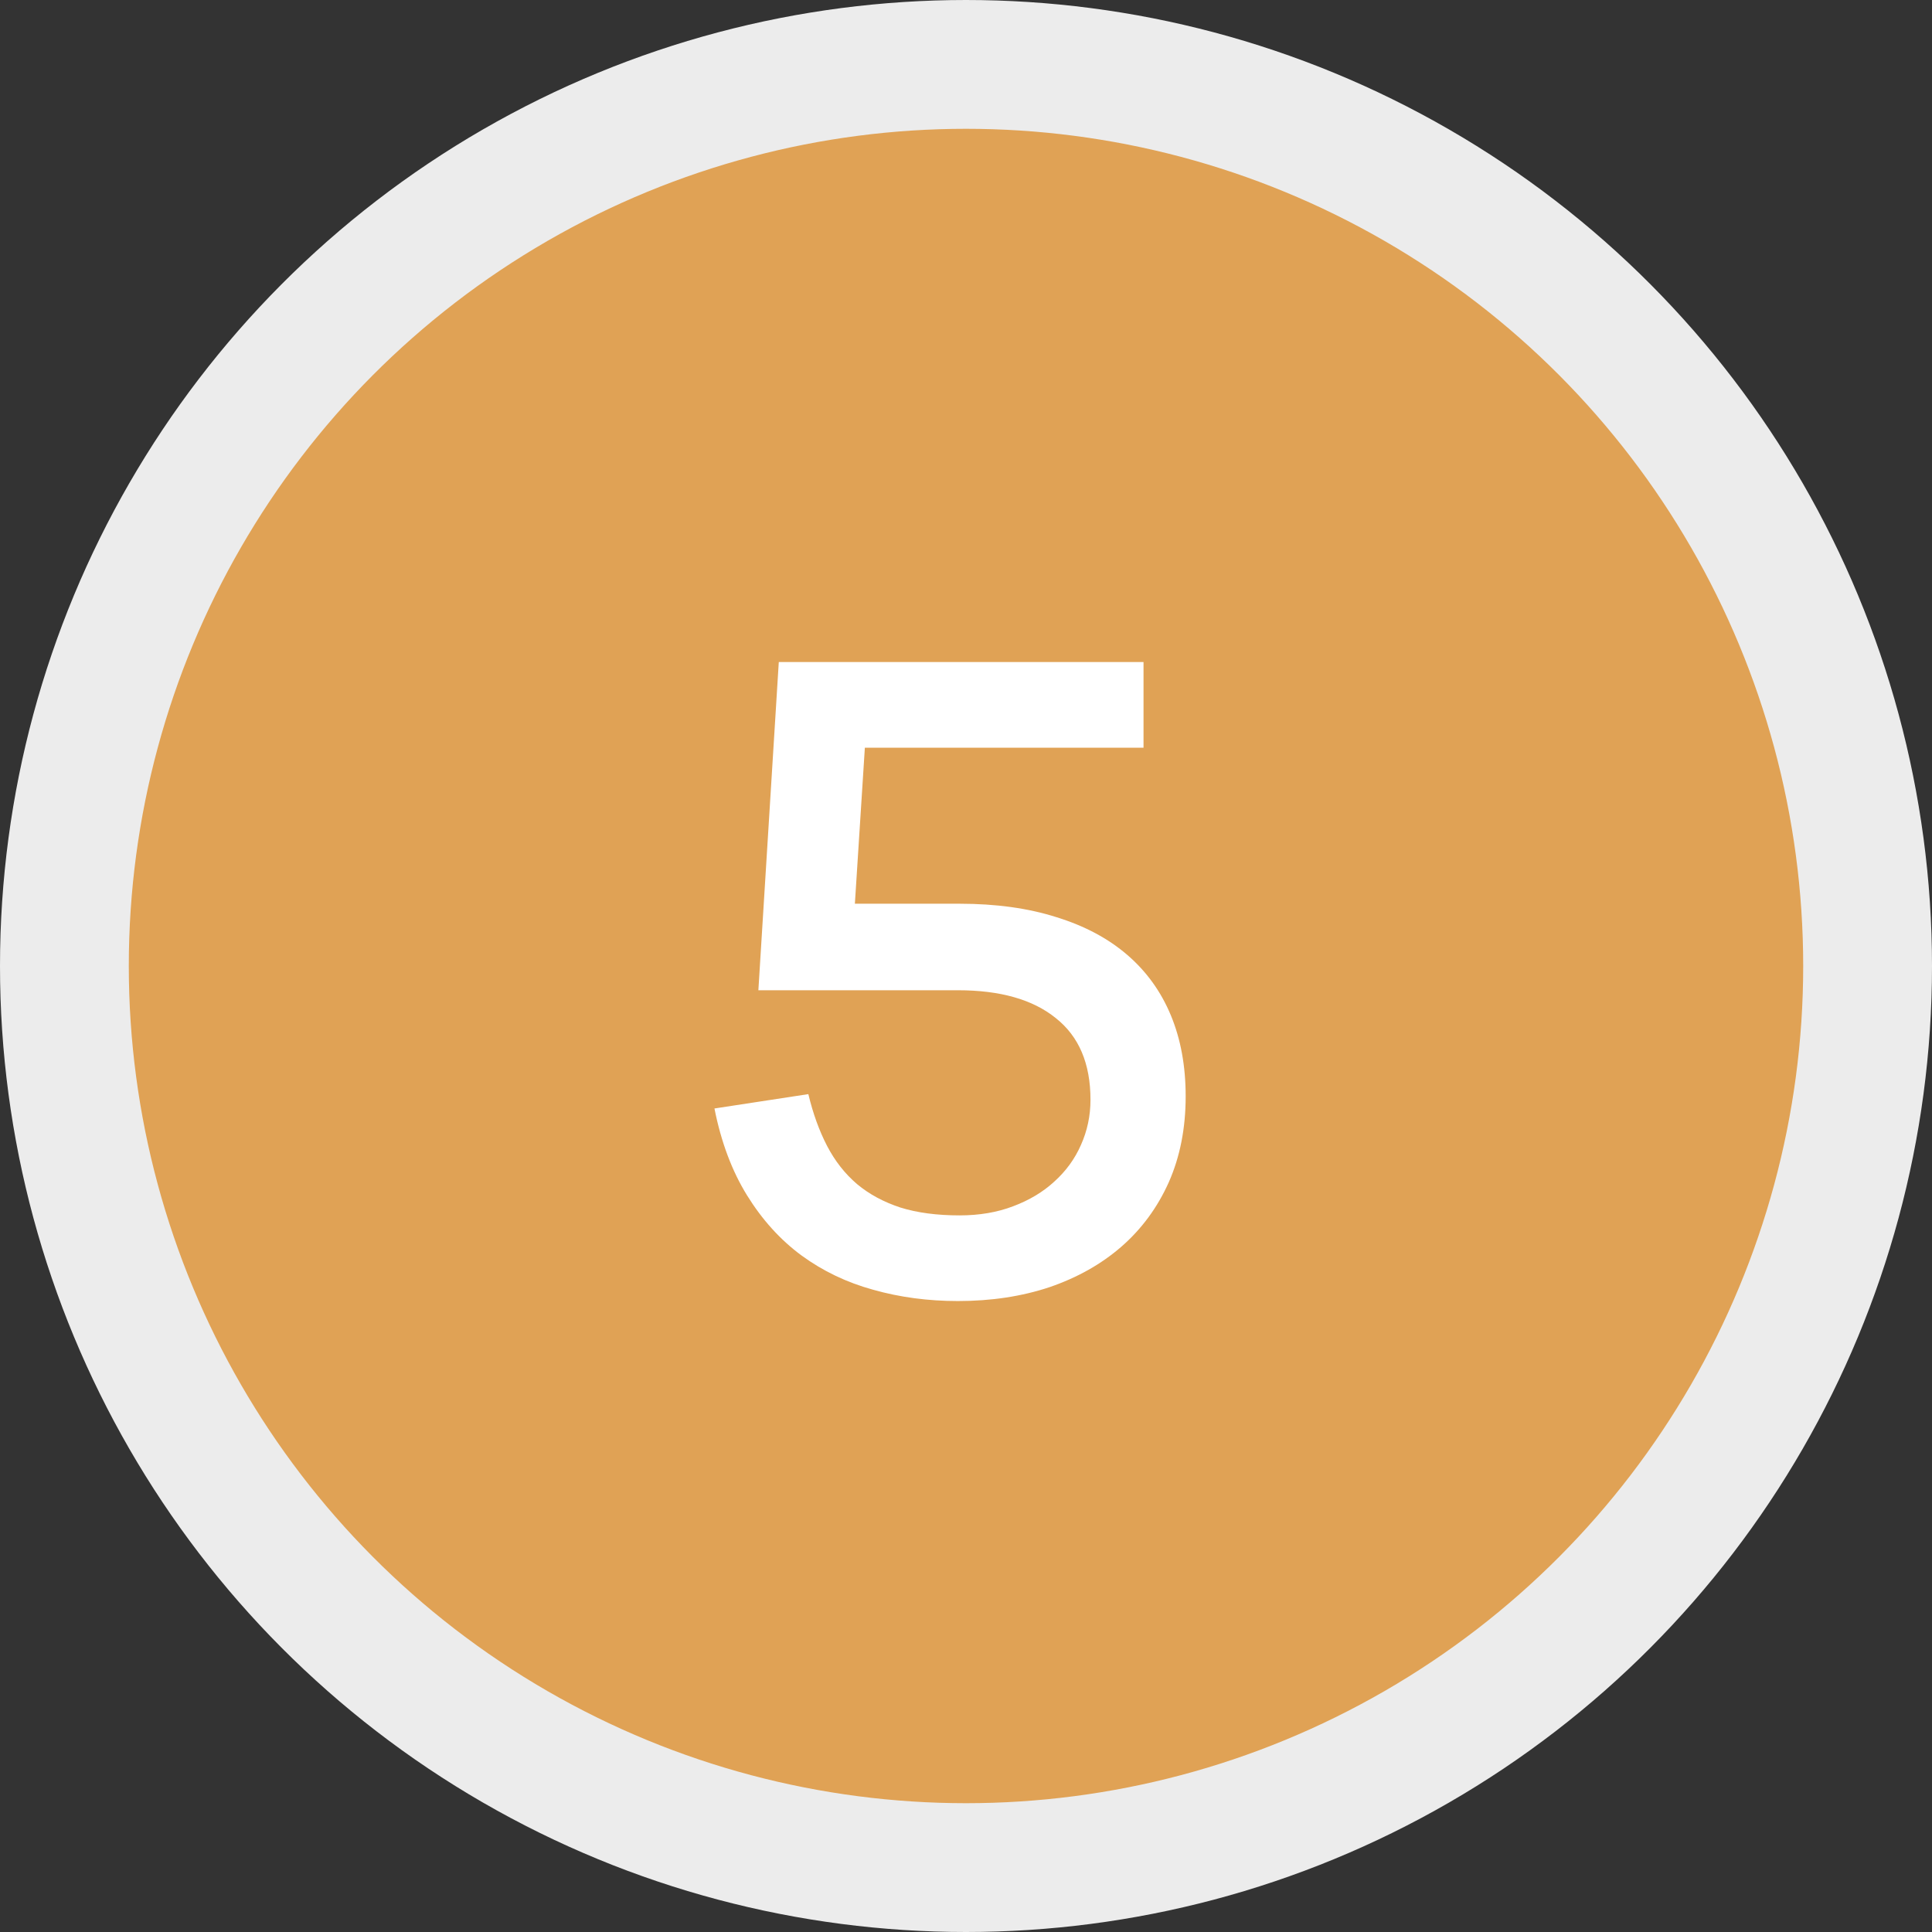 <?xml version="1.0" encoding="UTF-8"?> <svg xmlns="http://www.w3.org/2000/svg" width="60" height="60" viewBox="0 0 60 60" fill="none"><rect x="0" y="0" width="60" height="60" fill="#333333" stroke="none"/> <circle cx="30" cy="30" r="28" fill="#E0A255" stroke="#ECECEC" stroke-width="4"></circle> <path d="M36.822 34.047C36.822 35.036 36.647 35.928 36.296 36.719C35.945 37.502 35.454 38.169 34.824 38.718C34.203 39.258 33.461 39.676 32.597 39.973C31.733 40.261 30.783 40.405 29.748 40.405C28.821 40.405 27.944 40.288 27.116 40.054C26.297 39.829 25.554 39.474 24.888 38.987C24.231 38.502 23.669 37.88 23.201 37.124C22.733 36.368 22.395 35.468 22.188 34.425L25.104 33.979C25.248 34.582 25.442 35.117 25.685 35.586C25.928 36.053 26.238 36.45 26.616 36.773C26.994 37.089 27.444 37.331 27.966 37.502C28.488 37.664 29.1 37.745 29.802 37.745C30.414 37.745 30.968 37.651 31.463 37.462C31.967 37.273 32.394 37.017 32.745 36.693C33.105 36.368 33.38 35.99 33.569 35.559C33.767 35.117 33.866 34.65 33.866 34.154C33.866 33.029 33.506 32.184 32.786 31.616C32.075 31.041 31.062 30.753 29.748 30.753H23.552L24.186 20.56H35.513V23.22H26.859L26.549 28.066H29.802C30.936 28.066 31.94 28.206 32.813 28.485C33.686 28.755 34.419 29.146 35.013 29.659C35.607 30.172 36.057 30.797 36.363 31.535C36.669 32.273 36.822 33.111 36.822 34.047Z" fill="white"></path> </svg> 